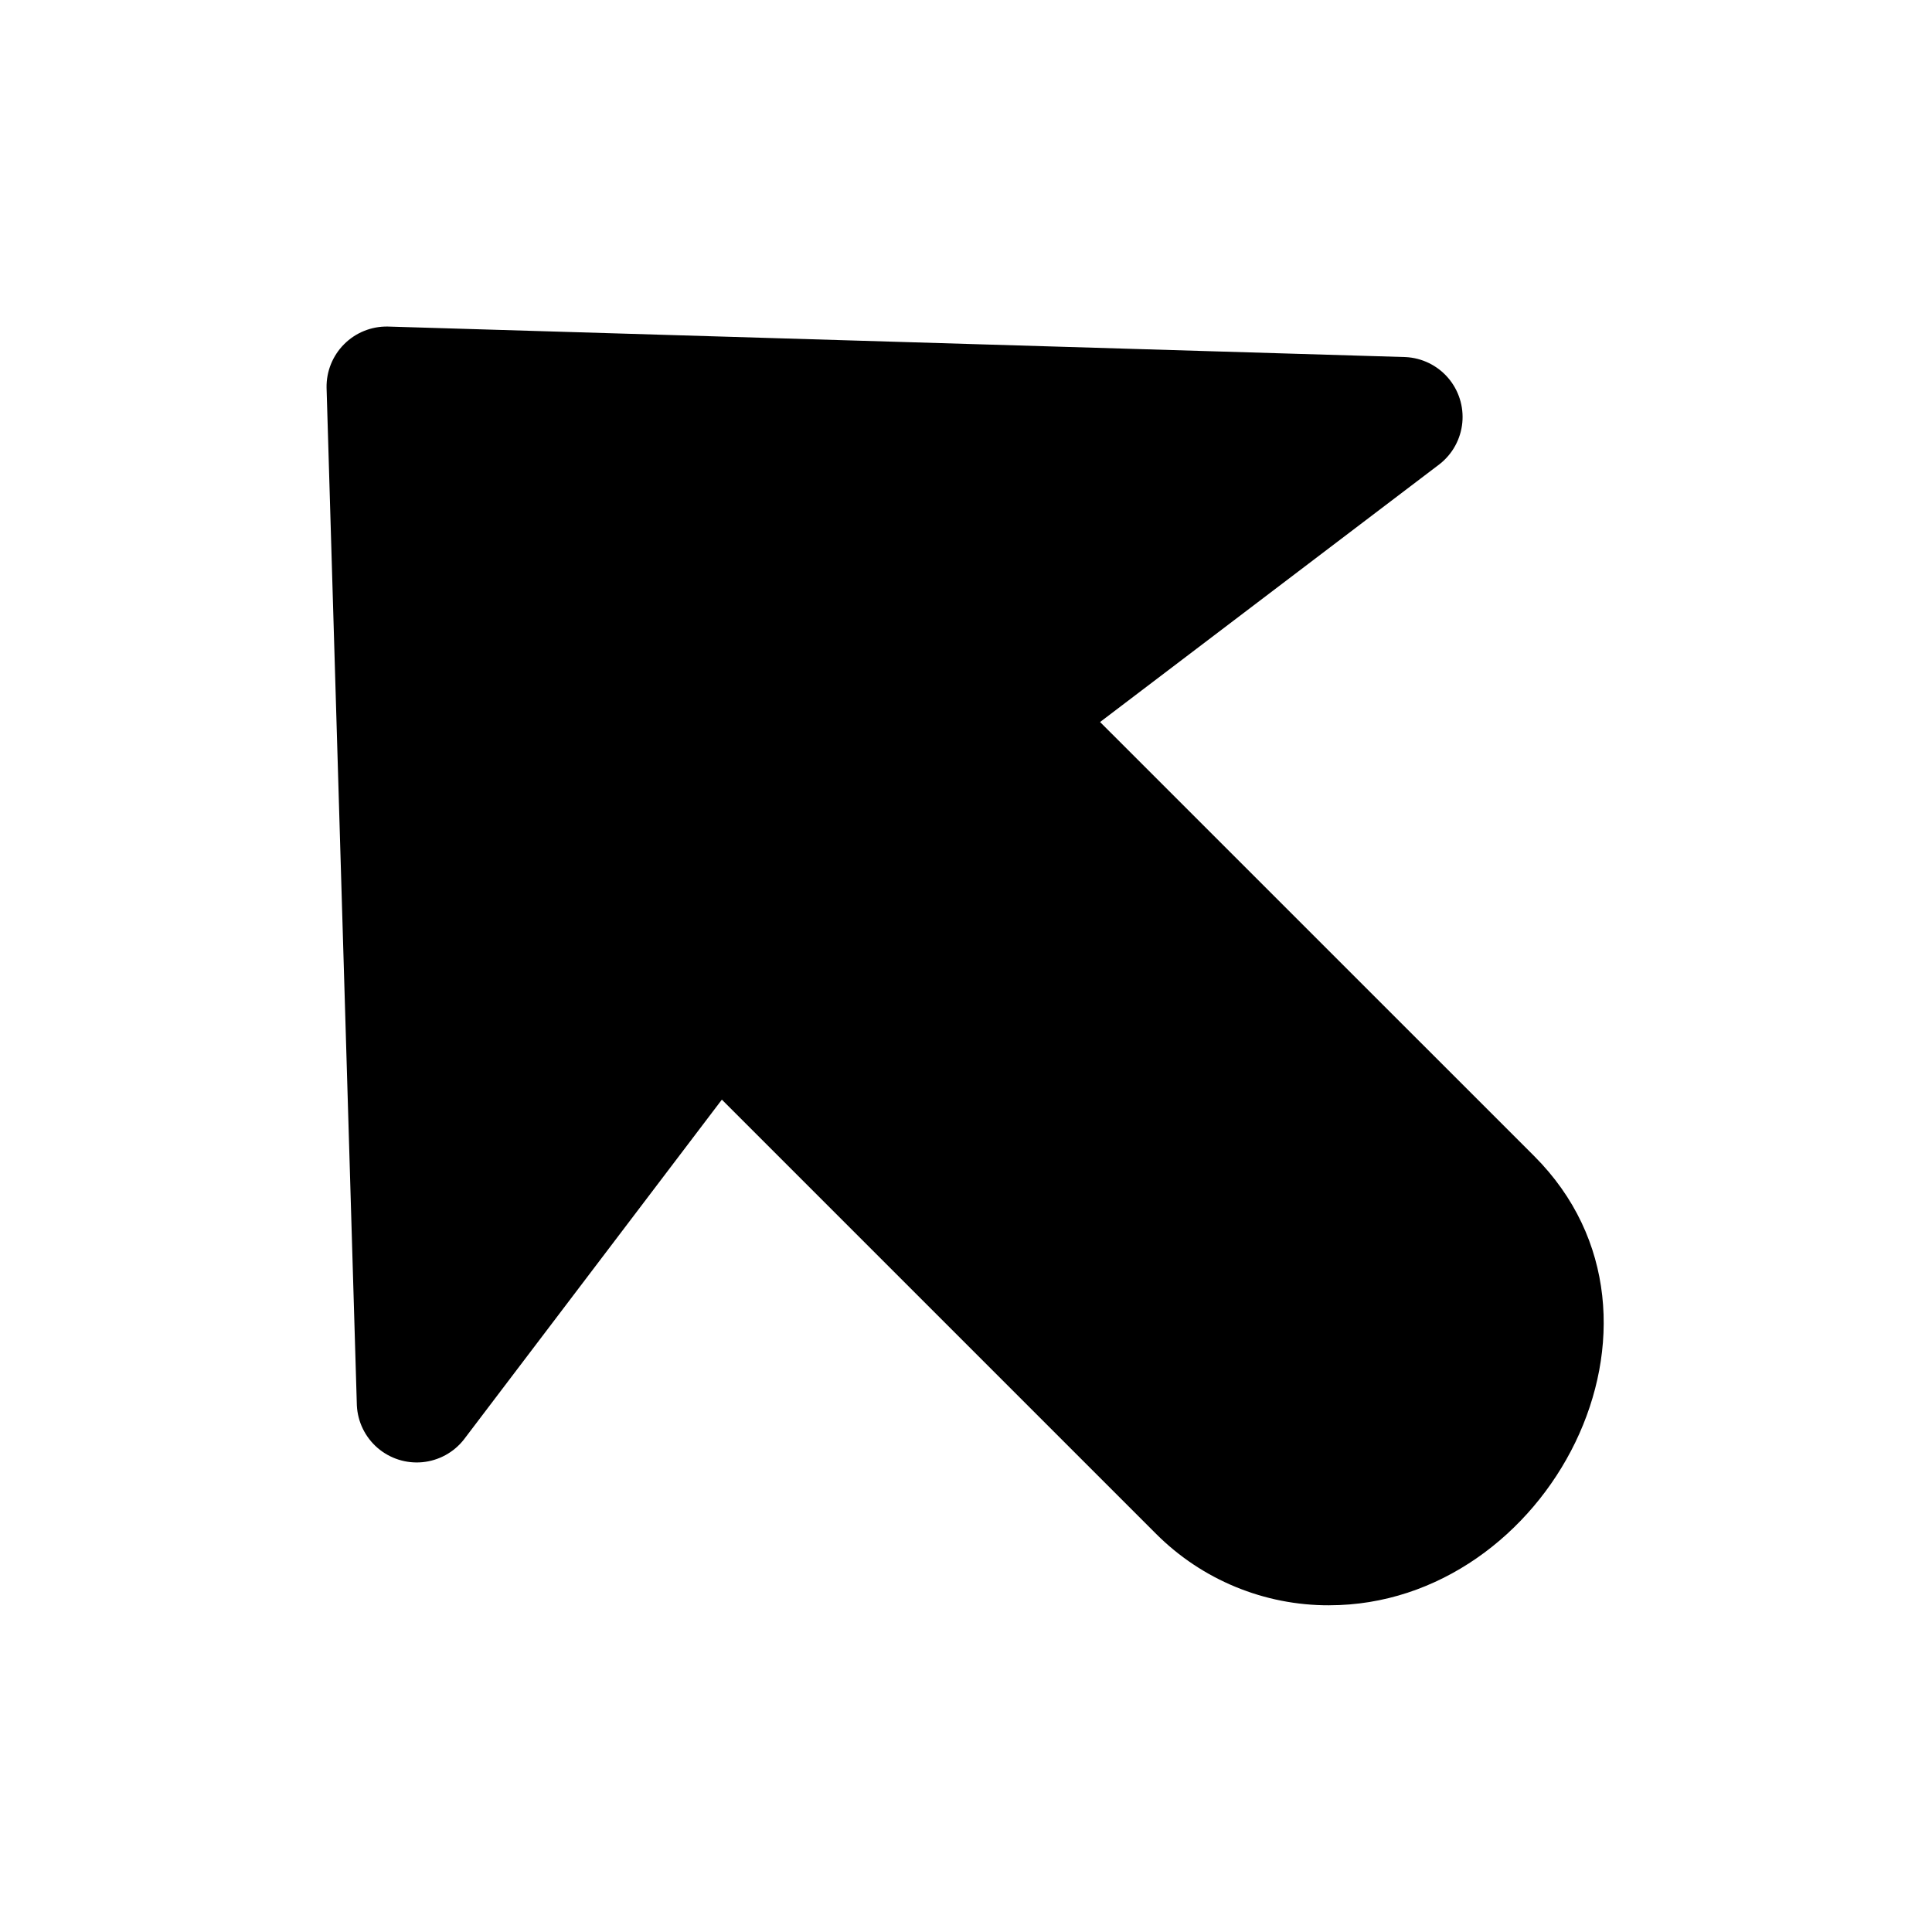 <?xml version="1.0" encoding="UTF-8"?>
<!-- Uploaded to: SVG Repo, www.svgrepo.com, Generator: SVG Repo Mixer Tools -->
<svg fill="#000000" width="800px" height="800px" version="1.1" viewBox="144 144 512 512" xmlns="http://www.w3.org/2000/svg">
 <path d="m496.26 569.42c-17.188 0.055-33.691-6.746-45.848-18.895l-115.11-115.11-68.391 90.105c-2.688 3.406-6.648 5.562-10.969 5.977-4.32 0.41-8.617-0.965-11.898-3.801-3.281-2.84-5.258-6.898-5.473-11.23l-8.027-269.71c-0.078-4.324 1.605-8.496 4.664-11.551 3.055-3.059 7.227-4.742 11.551-4.664l269.74 8.09c4.332 0.215 8.391 2.191 11.23 5.473 2.836 3.281 4.211 7.582 3.801 11.898-0.414 4.32-2.57 8.281-5.977 10.969l-90.023 68.375 115.05 115.03c43.5 43.516 3.699 119.04-54.332 119.04z"/>
</svg>